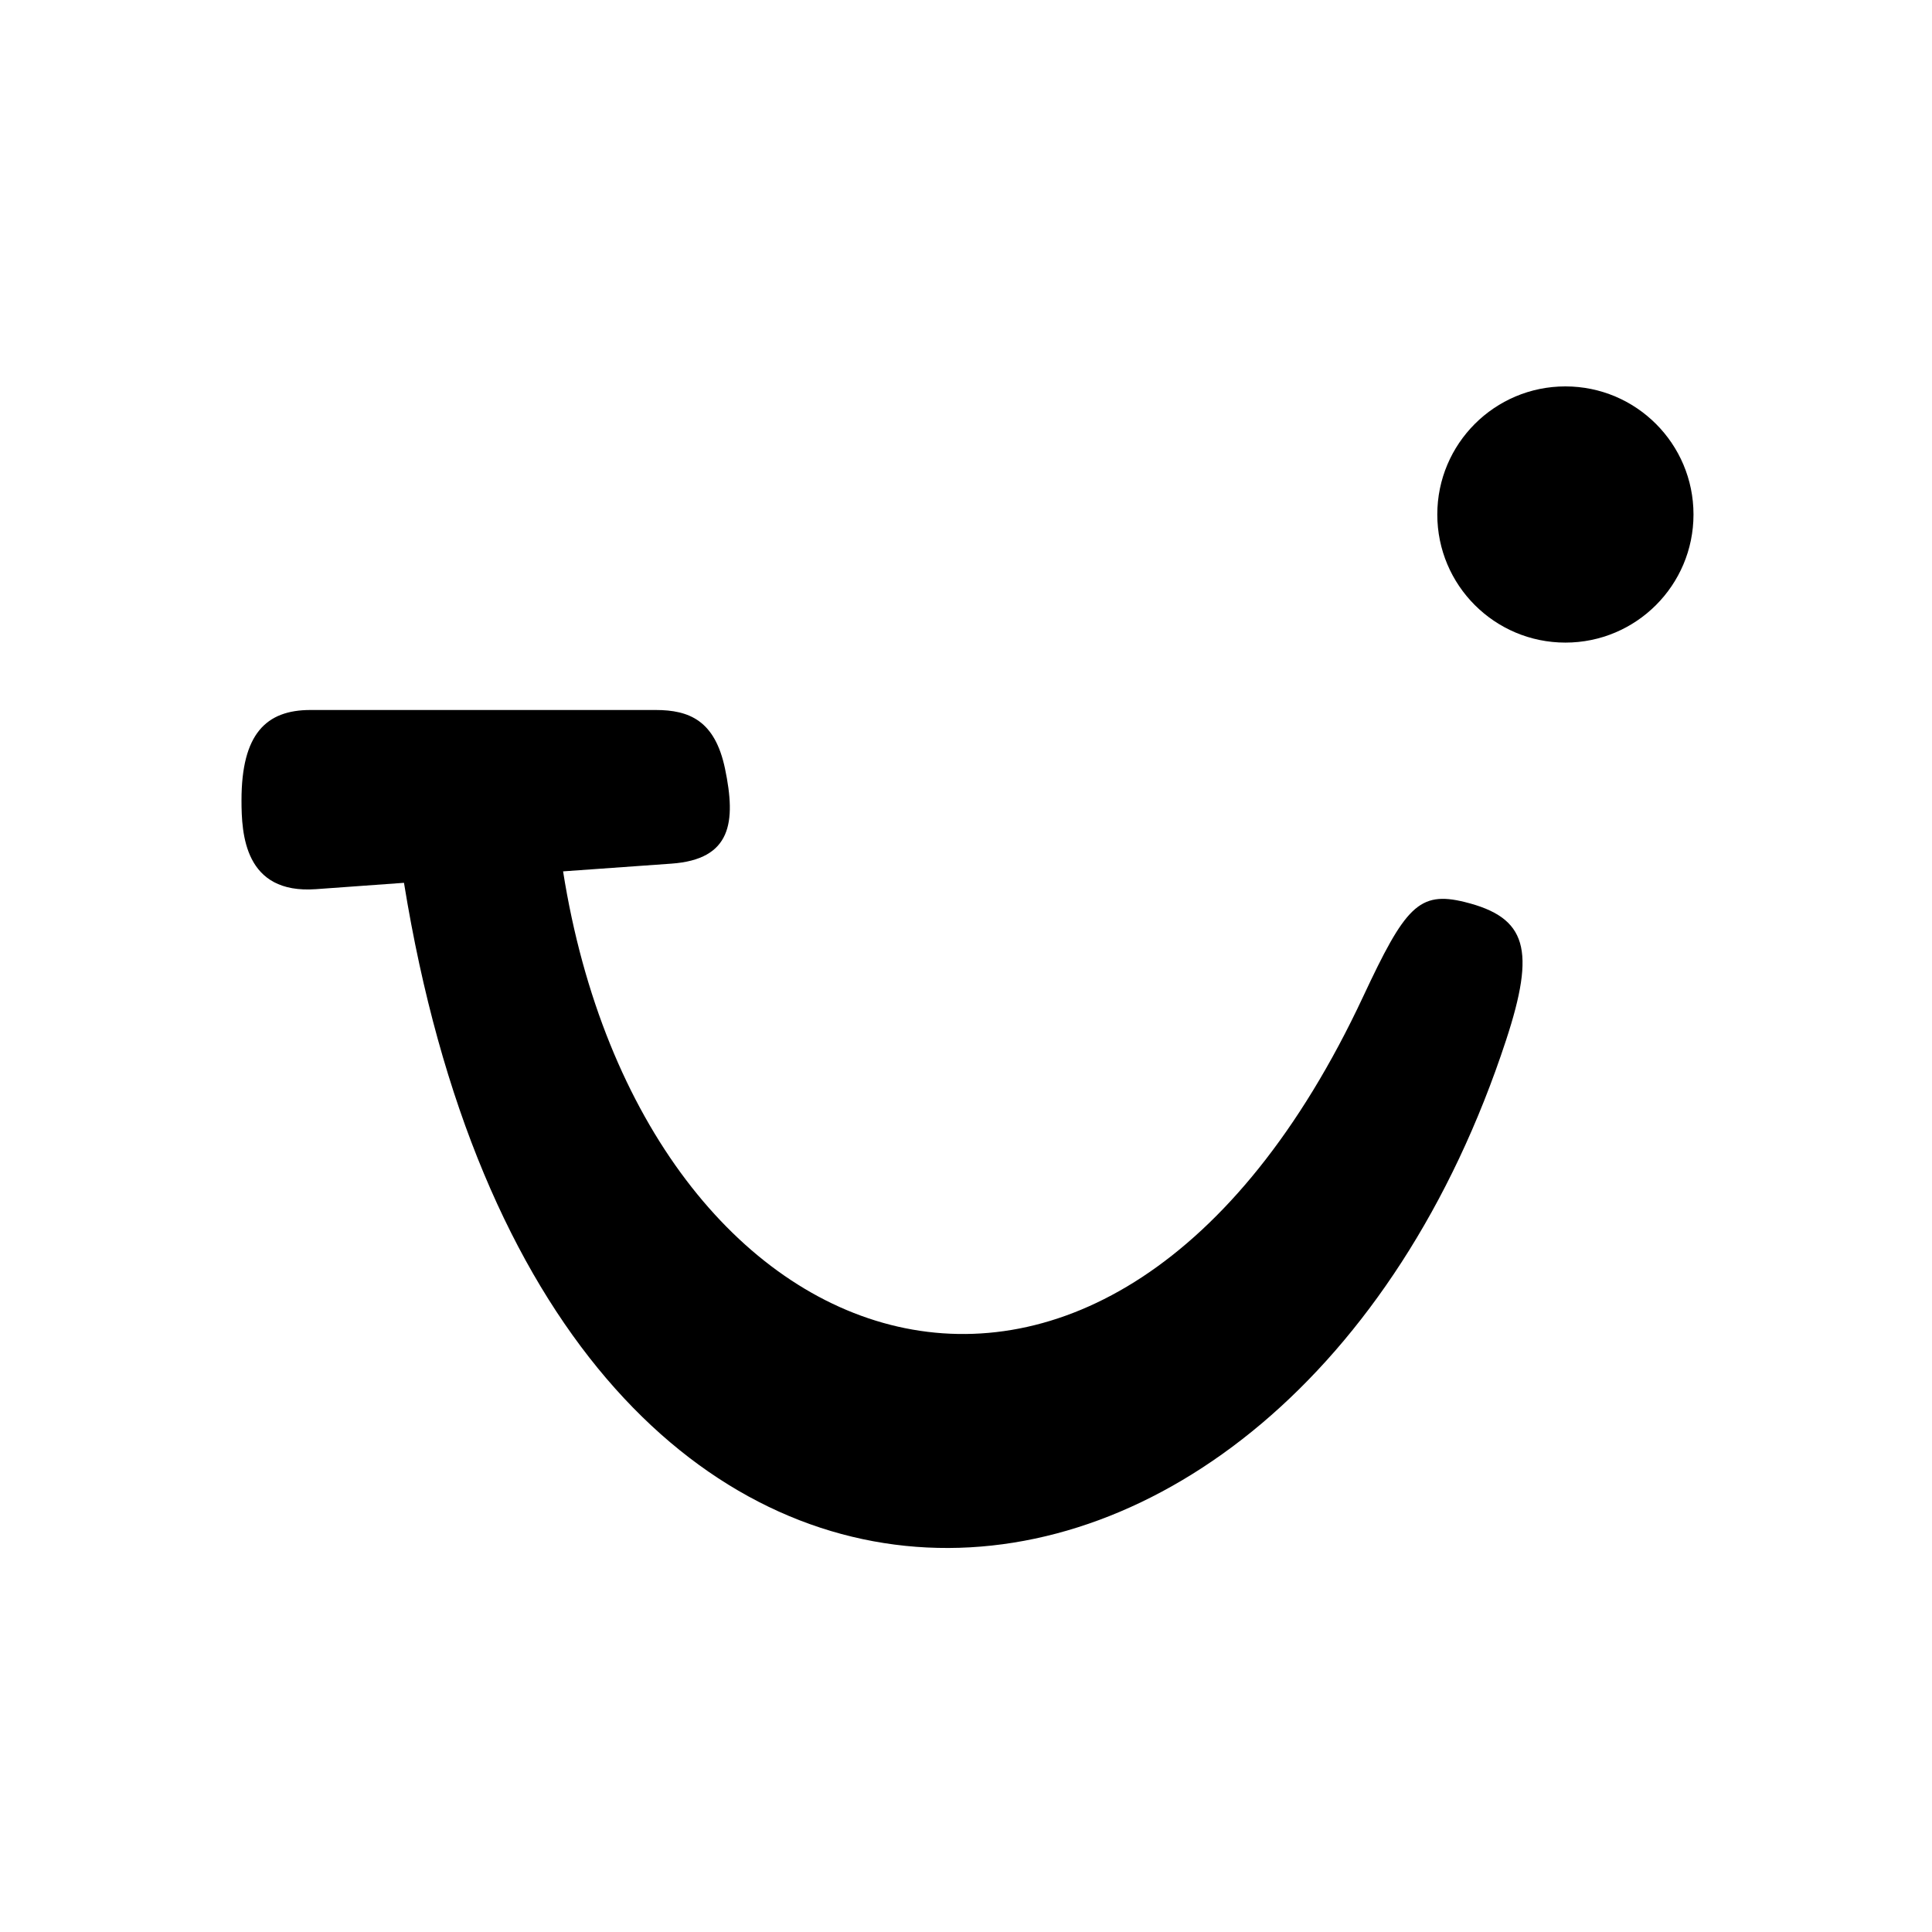 <svg xmlns="http://www.w3.org/2000/svg" width="120" height="120" viewBox="0 0 120 120">
  <path fill="#000" fill-rule="evenodd" d="M40.722,44.099 C42.823,44.099 44.409,44.763 45.033,47.748 C45.726,51.067 45.44,53.377 41.704,53.642 L34.974,54.122 C39.927,85.423 68.891,95.626 84.661,61.914 C87.271,56.334 88.125,55.318 90.984,56.028 C94.86,56.989 95.389,58.982 93.544,64.608 C79.908,106.167 34.083,110.333 25.092,54.833 L19.624,55.228 C15.175,55.547 15,51.793 15,49.706 C15,45.578 16.533,44.099 19.285,44.099 L40.722,44.099 Z M97.229,24 C101.623,24 105.186,27.562 105.186,31.956 C105.186,36.351 101.624,39.913 97.23,39.913 C92.835,39.913 89.273,36.351 89.273,31.957 C89.273,27.563 92.835,24 97.229,24 Z"/>
</svg>
